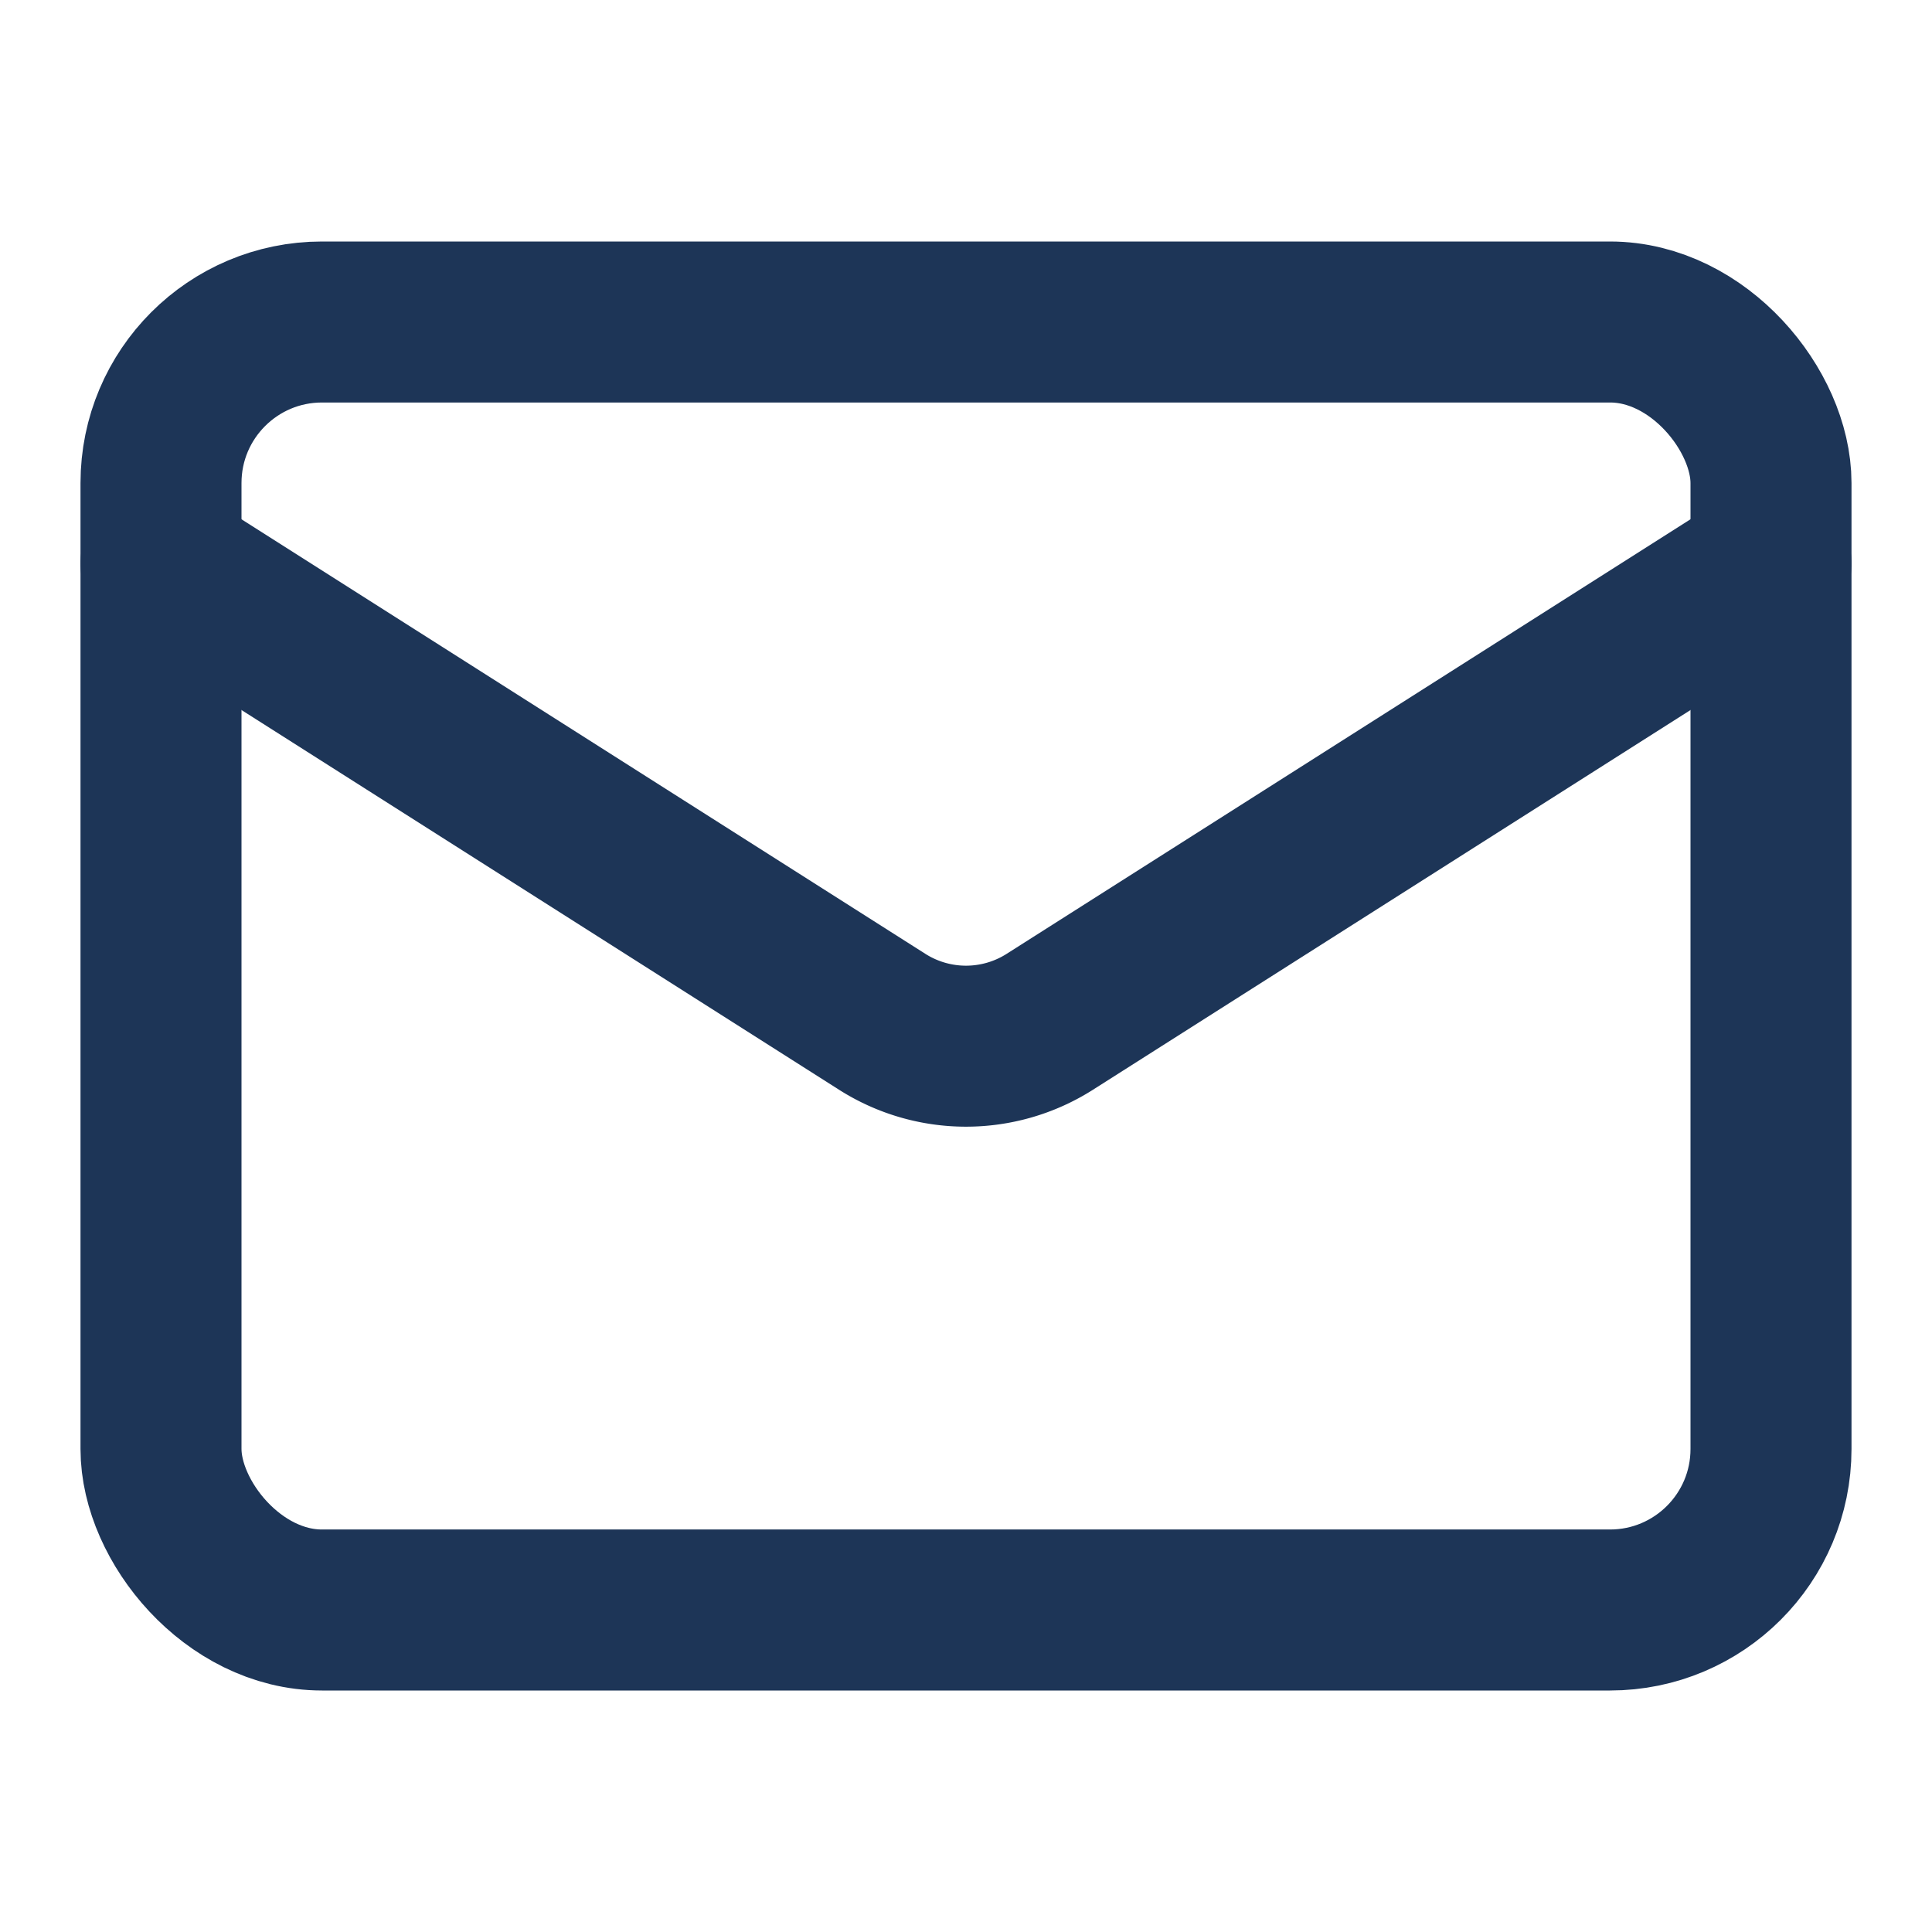 <svg xmlns="http://www.w3.org/2000/svg" width="24" height="24" viewBox="0 0 24 24" fill="none" stroke="#1D3557" stroke-width="2" stroke-linecap="round" stroke-linejoin="round" class="lucide lucide-mail"><rect width="20" height="16" x="2" y="4" rx="2"/><path d="m22 7-8.97 5.7a1.94 1.94 0 0 1-2.06 0L2 7"/></svg>